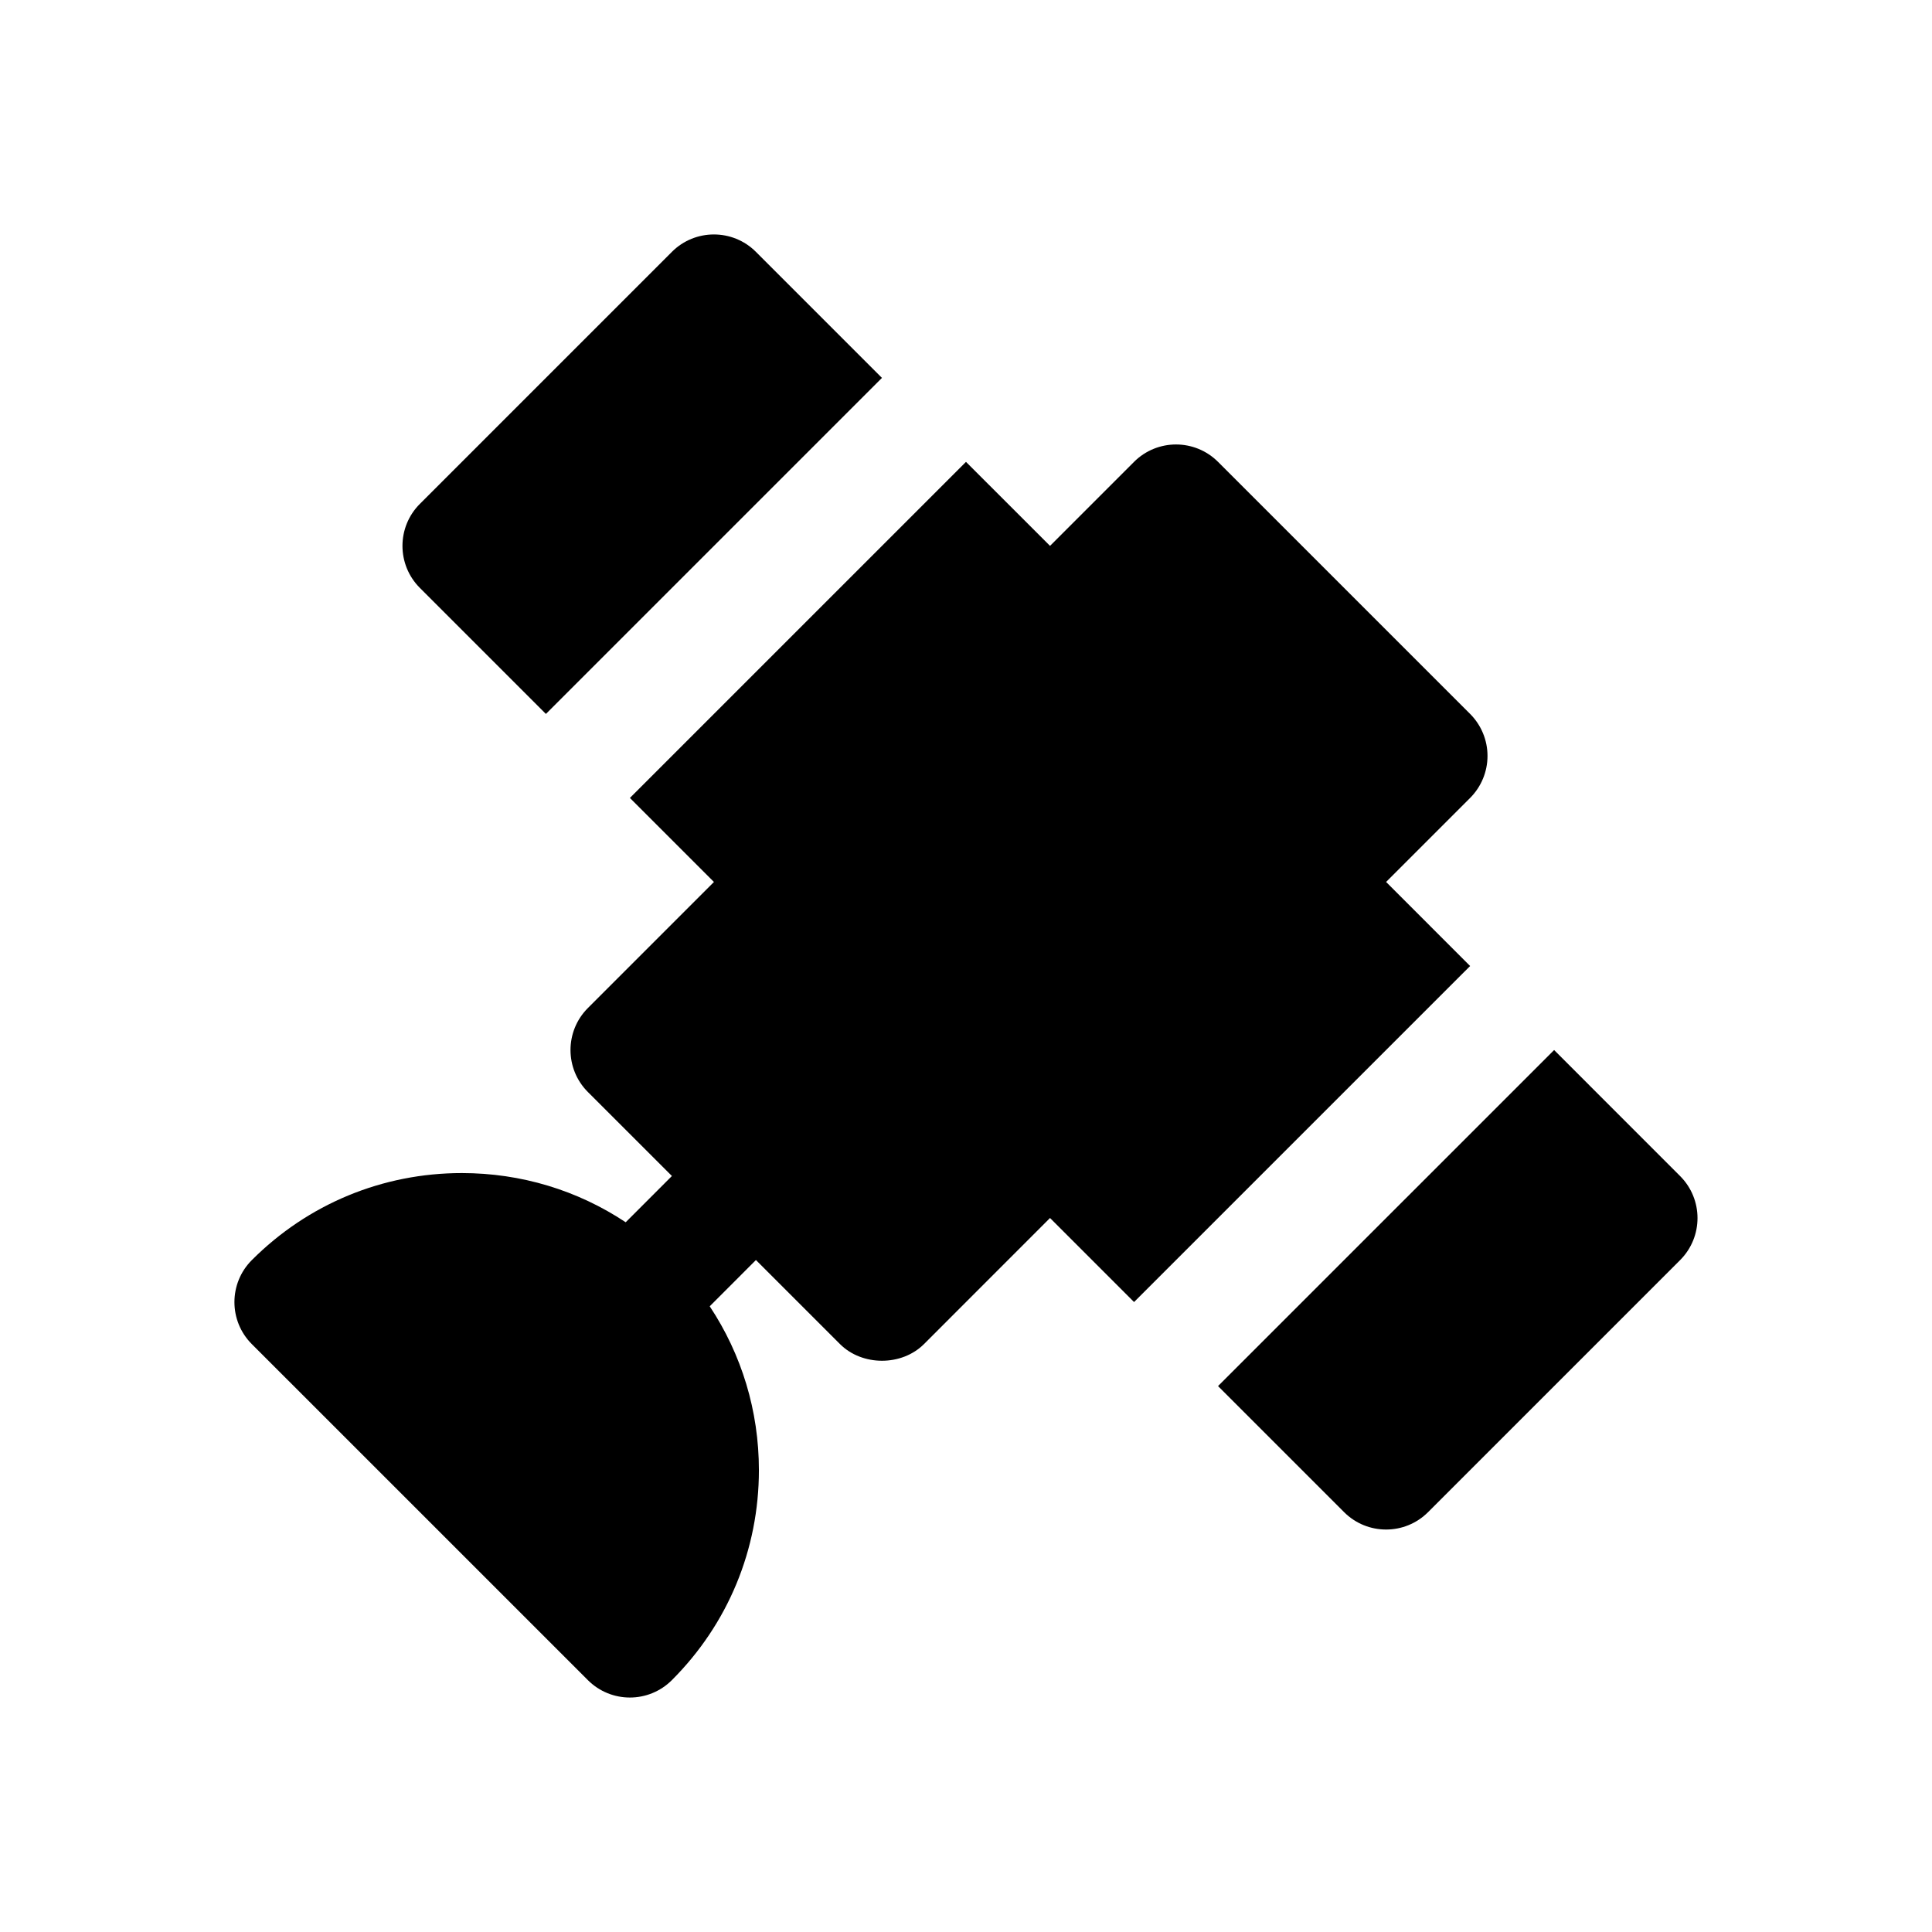 <?xml version="1.0" encoding="UTF-8"?>
<!-- Uploaded to: ICON Repo, www.svgrepo.com, Generator: ICON Repo Mixer Tools -->
<svg fill="#000000" width="800px" height="800px" version="1.1" viewBox="144 144 512 512" xmlns="http://www.w3.org/2000/svg">
 <g>
  <path d="m288.67 333.2 89.055-89.055-33.402-33.402c-6.141-6.148-16.121-6.148-22.262 0l-66.793 66.793c-6.148 6.148-6.148 16.113 0 22.262z"/>
  <path d="m511.33 377.73 22.262-22.262c2.953-2.953 4.613-6.957 4.613-11.141 0-4.18-1.66-8.18-4.613-11.133l-66.801-66.793c-6.148-6.148-16.113-6.148-22.262 0l-22.262 22.262-22.27-22.262-89.066 89.062 22.27 22.27-33.402 33.402c-6.148 6.148-6.148 16.113 0 22.262l22.266 22.254-12.25 12.258c-12.77-8.477-27.734-13.035-43.414-13.035-21.027 0-40.801 8.188-55.664 23.066-6.148 6.148-6.148 16.121 0 22.262l89.055 89.047c3.078 3.078 7.102 4.613 11.133 4.613s8.055-1.535 11.133-4.613c14.871-14.863 23.059-34.629 23.059-55.656 0-15.672-4.566-30.652-13.035-43.414l12.25-12.258 22.27 22.27c5.902 5.894 16.367 5.894 22.27 0l33.395-33.41 22.27 22.27 89.059-89.051z"/>
  <path d="m589.25 455.67-33.395-33.402-89.062 89.059 33.402 33.402c3.078 3.078 7.102 4.613 11.133 4.613s8.055-1.535 11.133-4.613l66.785-66.785c6.152-6.156 6.152-16.117 0.004-22.273z"/>
 </g>
</svg>